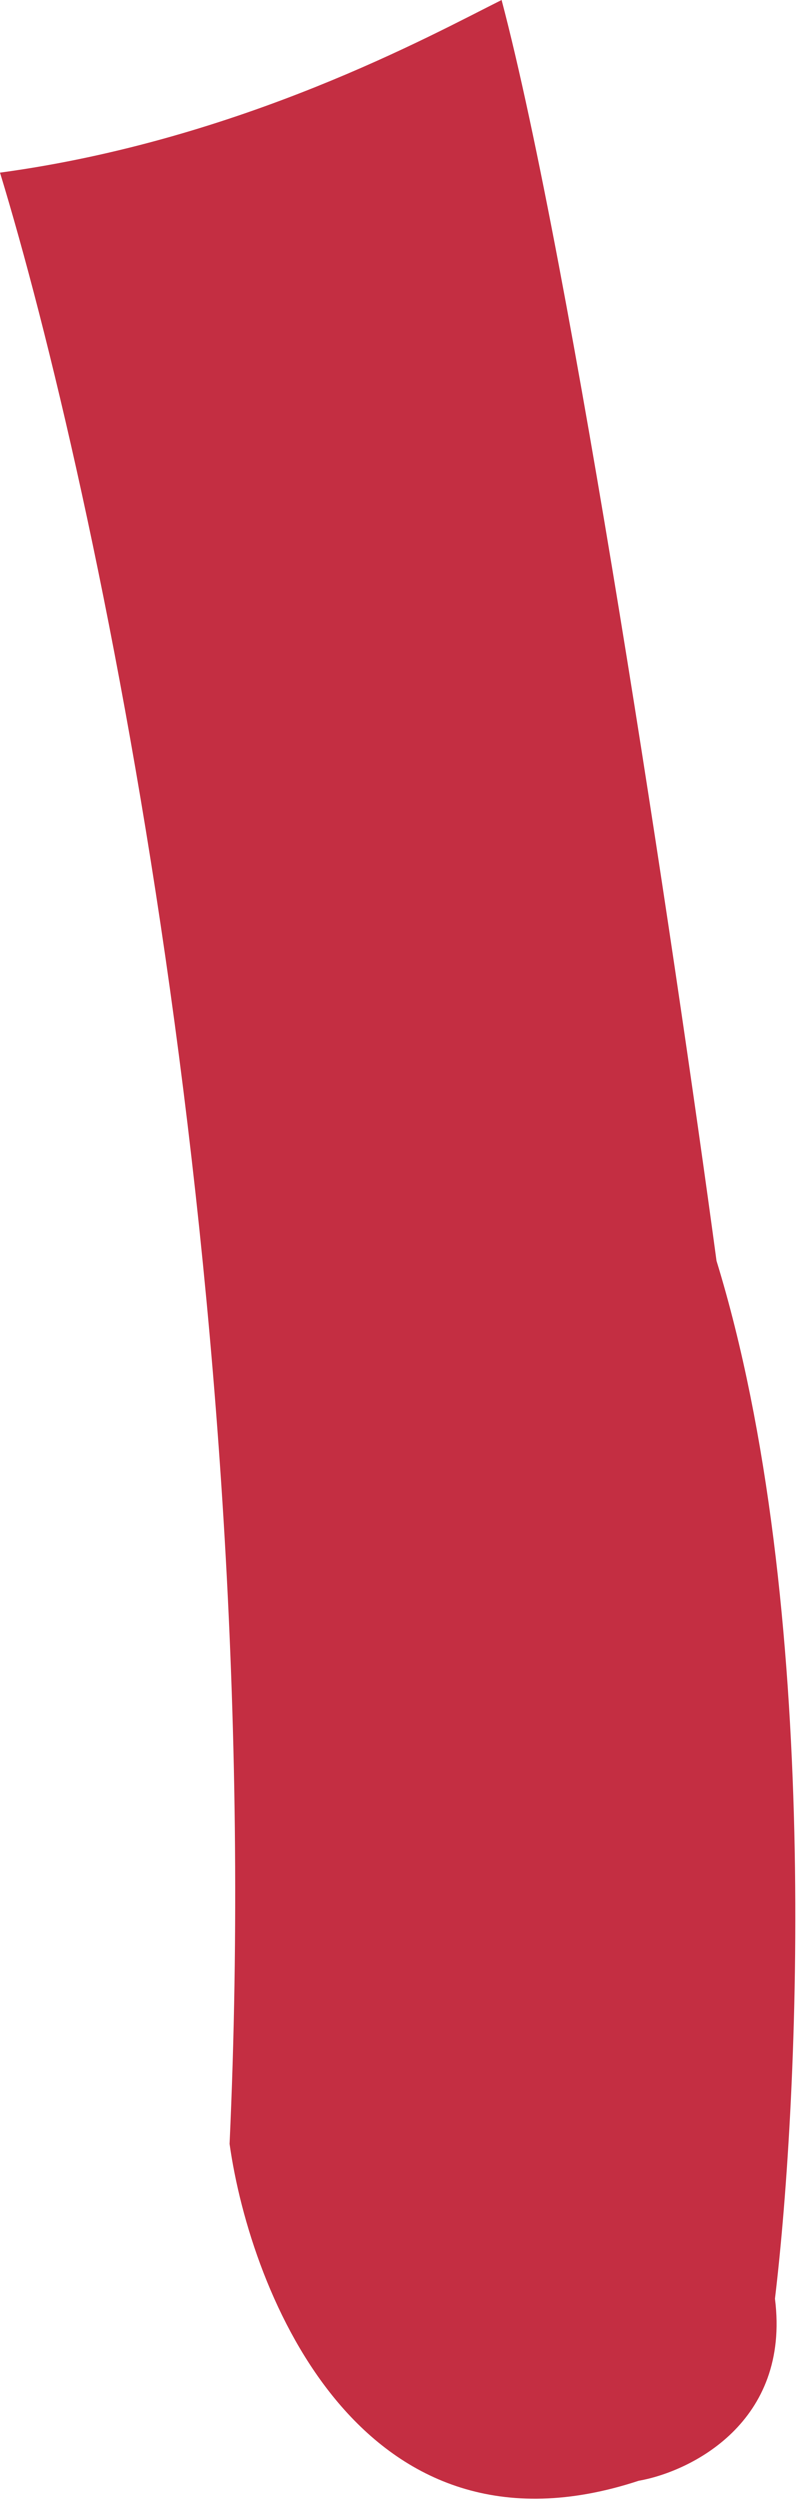 <?xml version="1.0" encoding="utf-8"?>
<svg xmlns="http://www.w3.org/2000/svg" fill="none" height="100%" overflow="visible" preserveAspectRatio="none" style="display: block;" viewBox="0 0 35 108" width="100%">
<path d="M9.92 92.614C11.603 55.805 4.138 21.026 0 7.458C10.437 6.042 18.658 1.508 21.674 0C24.704 11.484 29.138 40.966 30.961 54.468C35.507 69.255 34.538 90.517 33.486 99.3C34.16 104.648 29.839 106.772 27.595 107.166C15.643 111.098 10.832 99.103 9.92 92.614Z" fill="#C42E42" id="Vector"/>
</svg>